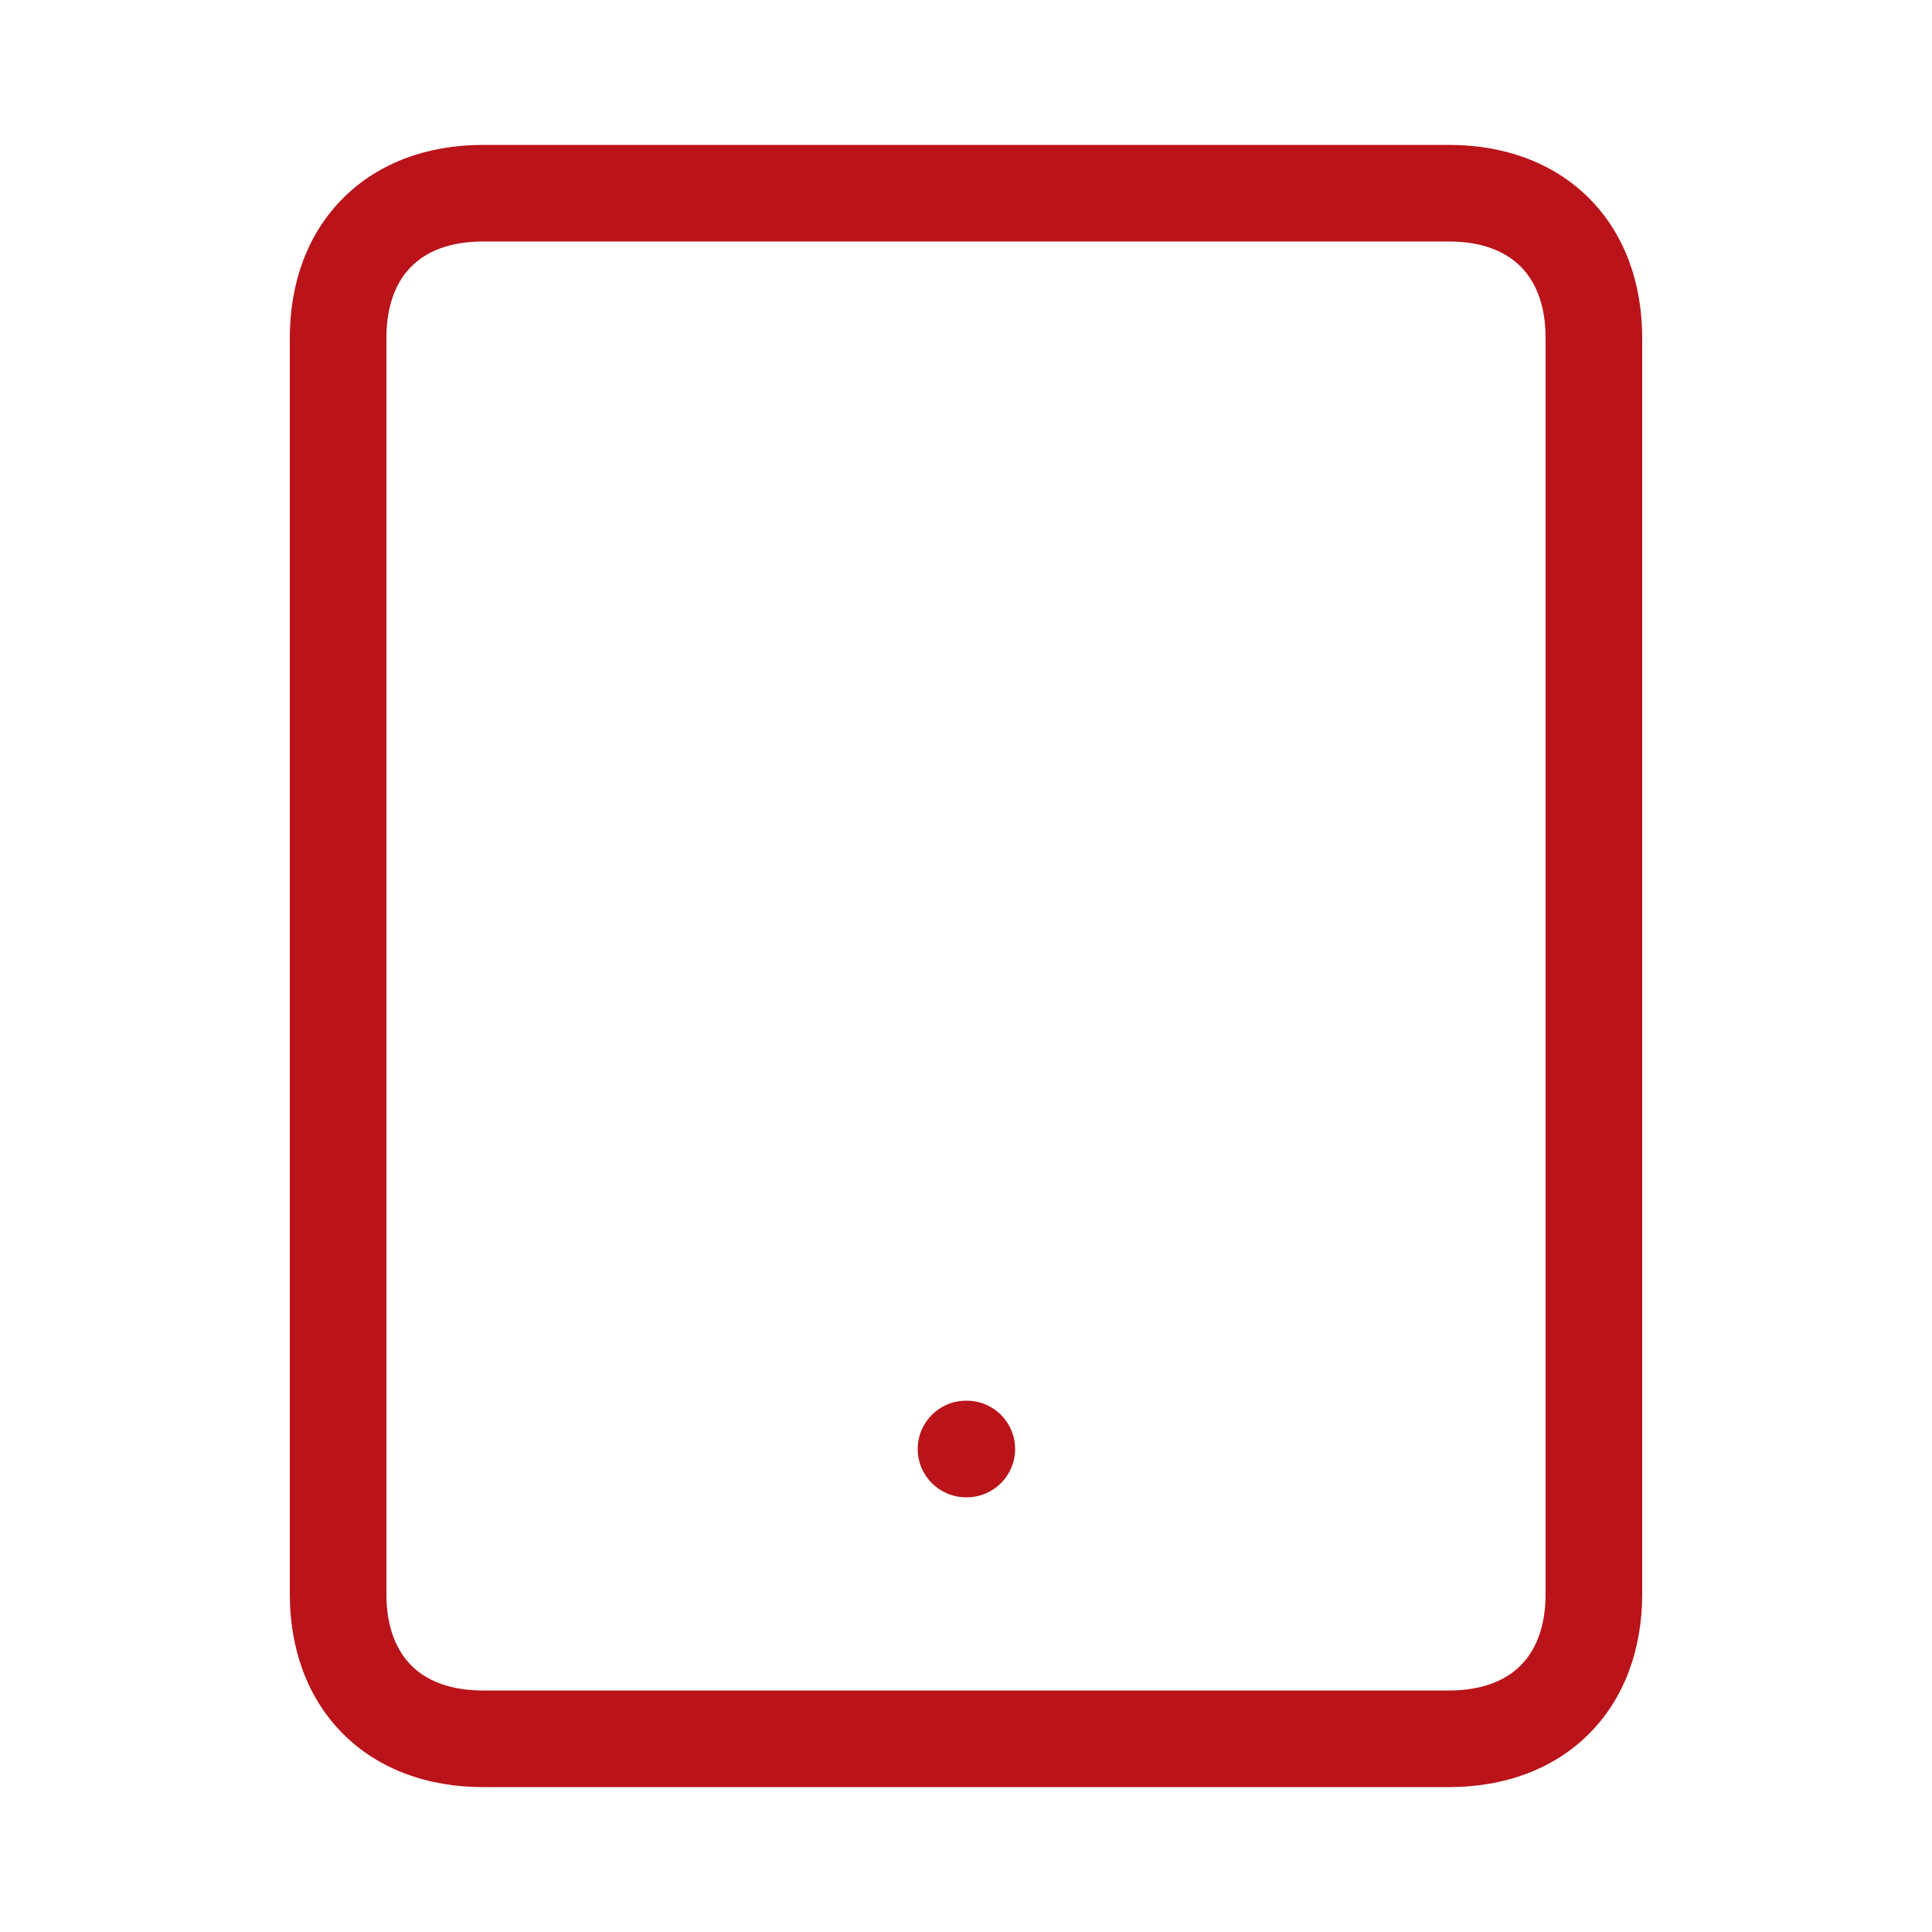 <svg xmlns="http://www.w3.org/2000/svg" width="40" height="40" viewBox="0 0 40 40" fill="none"><path d="M32 7C32 6.292 31.781 5.815 31.482 5.517C31.184 5.219 30.707 5 30 5H10C9.292 5 8.815 5.218 8.517 5.517C8.218 5.815 8 6.292 8 7V33C8 33.708 8.218 34.185 8.517 34.483C8.815 34.782 9.292 35 10 35H30C30.707 35 31.184 34.781 31.482 34.483C31.781 34.185 32 33.708 32 33V7ZM20.017 29C20.569 29 21.017 29.448 21.017 30C21.017 30.552 20.569 31 20.017 31H20C19.448 31 19 30.552 19 30C19 29.448 19.448 29 20 29H20.017ZM34 33C34 34.133 33.639 35.156 32.898 35.898C32.156 36.639 31.133 37 30 37H10C8.867 37 7.844 36.639 7.103 35.898C6.361 35.156 6 34.133 6 33V7C6 5.867 6.361 4.844 7.103 4.103C7.844 3.361 8.867 3 10 3H30C31.133 3 32.156 3.361 32.898 4.103C33.639 4.844 34 5.867 34 7V33Z" fill="#BA131A"></path></svg>
